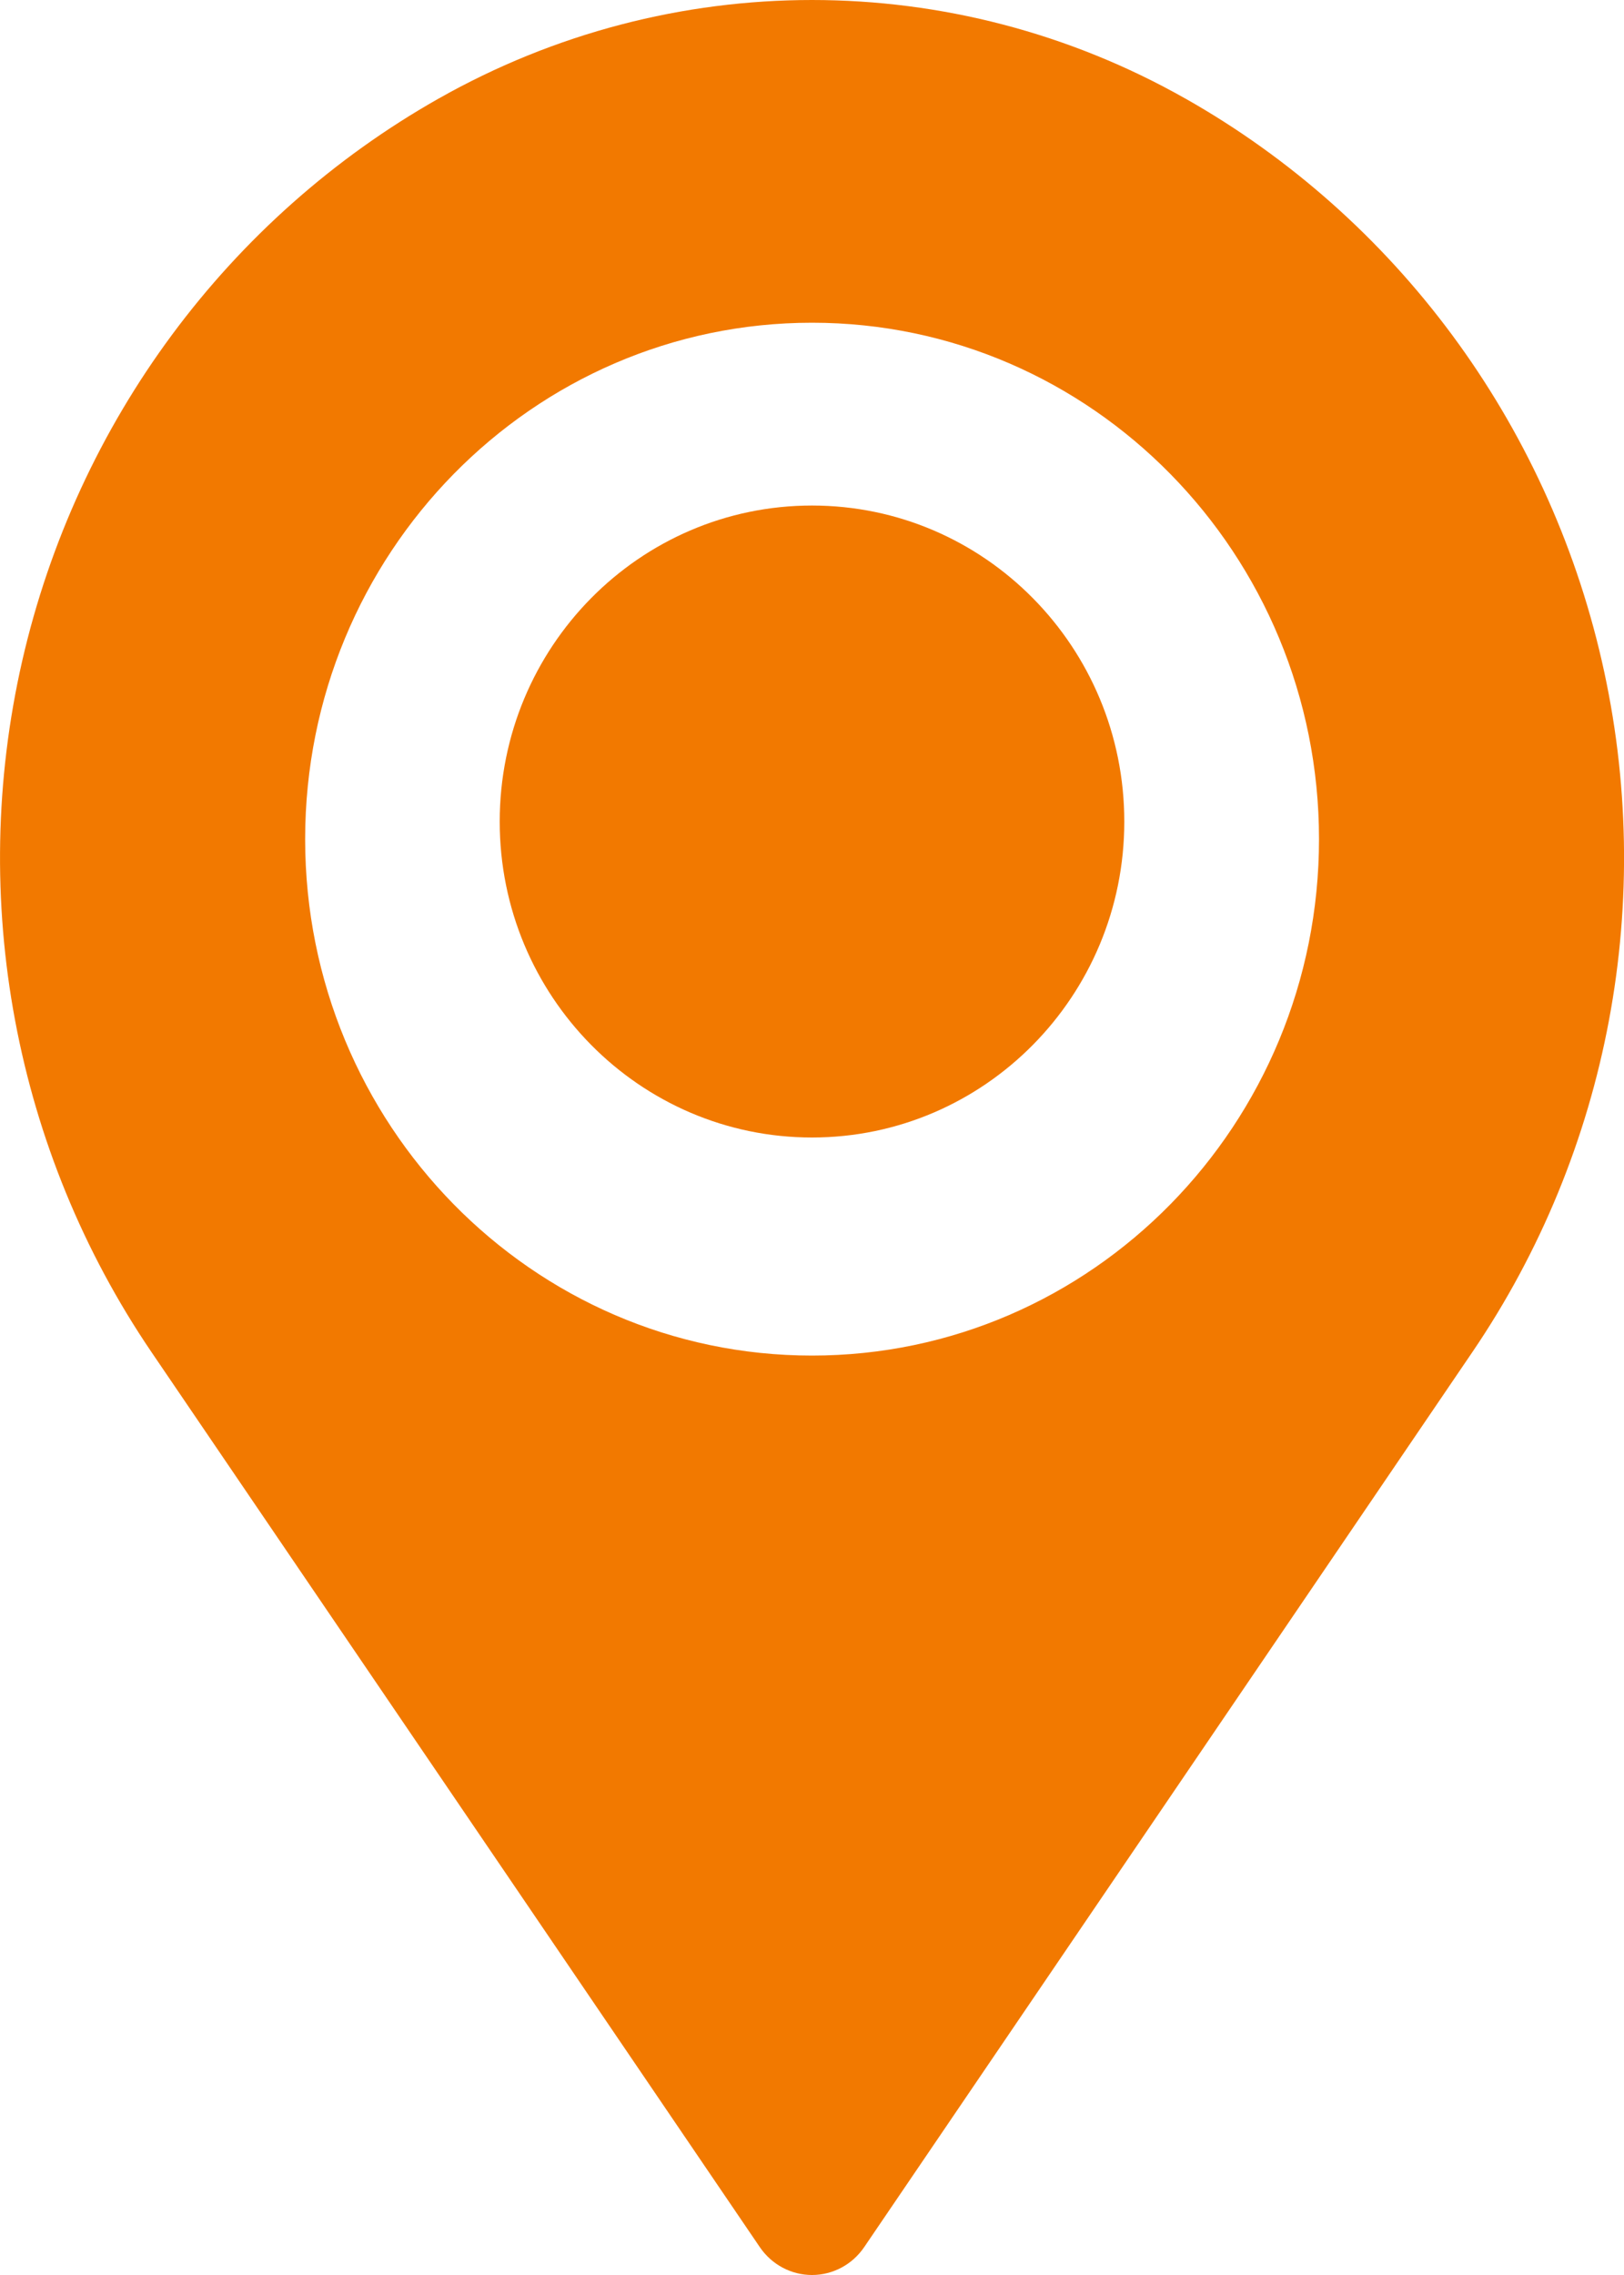 <?xml version="1.0" encoding="UTF-8"?> <svg xmlns="http://www.w3.org/2000/svg" width="10" height="14" viewBox="0 0 10 14" fill="none"> <g clip-path="url(#clip0_1_17)"> <path fill-rule="evenodd" clip-rule="evenodd" d="M2.702 0.606C4.131 -0.202 5.869 -0.202 7.298 0.606C7.298 0.606 7.299 0.607 7.3 0.607C8.595 1.34 9.526 2.596 9.863 4.066C10.2 5.535 9.91 7.081 9.066 8.321C7.568 10.524 5.984 12.854 5.321 13.829C5.248 13.936 5.128 14 5 14C4.872 14 4.752 13.936 4.679 13.829C4.016 12.854 2.432 10.524 0.933 8.321C0.09 7.081 -0.199 5.535 0.137 4.066C0.474 2.596 1.405 1.34 2.7 0.607C2.701 0.607 2.702 0.606 2.702 0.606ZM5 1.986C6.723 1.986 8.122 3.41 8.122 5.164C8.122 6.918 6.723 8.342 5 8.342C3.277 8.342 1.879 6.918 1.879 5.164C1.879 3.41 3.277 1.986 5 1.986Z" fill="#F27900"></path> <path fill-rule="evenodd" clip-rule="evenodd" d="M6.923 5.056C6.923 6.129 6.062 7 5 7C3.938 7 3.077 6.129 3.077 5.056C3.077 3.982 3.938 3.111 5 3.111C6.062 3.111 6.923 3.982 6.923 5.056Z" fill="#F27900"></path> </g> <defs> <clipPath id="clip0_1_17"> <rect width="10" height="14" fill="white"></rect> </clipPath> </defs> </svg> 